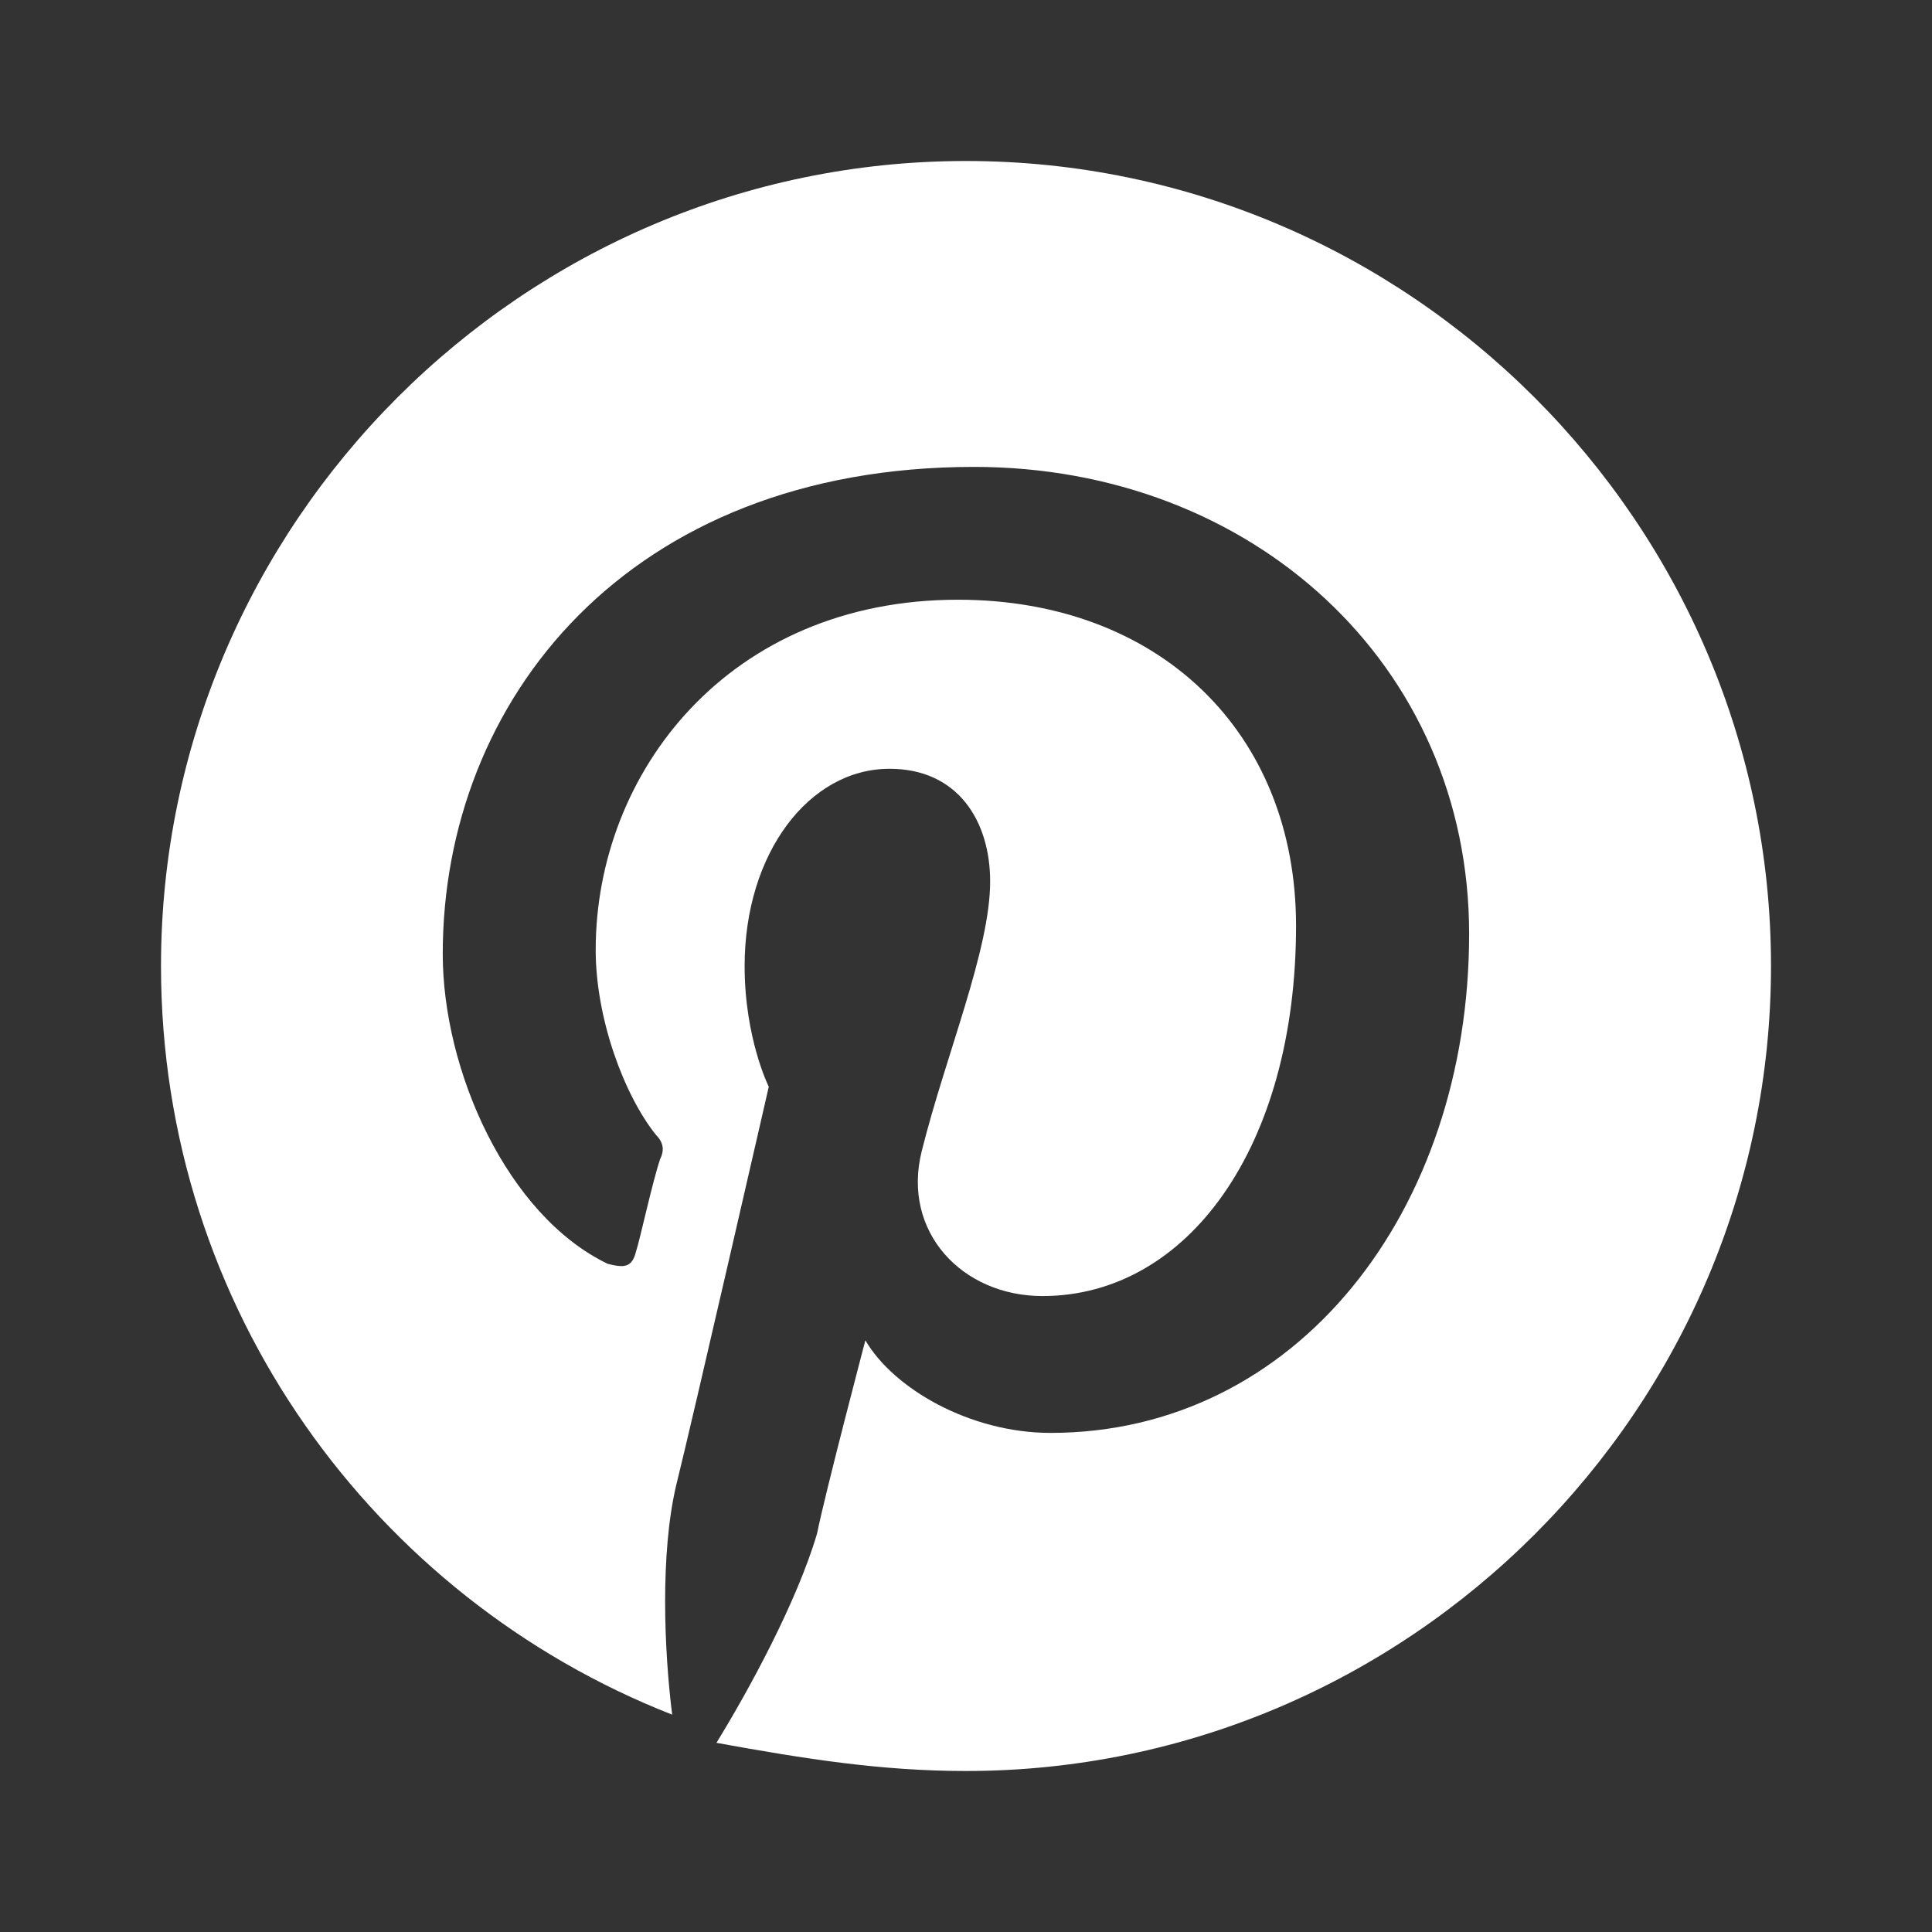 <?xml version="1.0" encoding="utf-8"?>
<!-- Generator: Adobe Illustrator 23.0.1, SVG Export Plug-In . SVG Version: 6.00 Build 0)  -->
<svg version="1.1" id="Layer_1" xmlns="http://www.w3.org/2000/svg" xmlns:xlink="http://www.w3.org/1999/xlink" x="0px" y="0px"
	 viewBox="0 0 48 48" style="enable-background:new 0 0 48 48;" xml:space="preserve">
<rect x="0" y="0" width="48" height="48" fill="#333333" stroke="none"/>
<style type="text/css">
	.st0{fill:#FFFFFF;}
</style>
<path class="st0" d="M24,4C13,4,4,13,4,24c0,8.5,5.3,15.7,12.7,18.6c-0.2-1.6-0.3-4,0.1-5.7c0.4-1.6,2.3-9.9,2.3-9.9s-0.6-1.2-0.6-3
	c0-2.8,1.6-4.9,3.6-4.9c1.7,0,2.5,1.3,2.5,2.8c0,1.7-1.1,4.3-1.7,6.7c-0.5,2,1,3.6,3,3.6c3.6,0,6.3-3.7,6.3-9.2
	c0-4.8-3.4-8.1-8.4-8.1c-5.7,0-9,4.3-9,8.7c0,1.7,0.7,3.6,1.5,4.6c0.2,0.2,0.2,0.4,0.1,0.6c-0.2,0.6-0.5,2-0.6,2.3
	c-0.1,0.4-0.3,0.4-0.7,0.3c-2.5-1.2-4.1-4.8-4.1-7.7c0-6.3,4.6-12.1,13.2-12.1c6.9,0,12.3,4.9,12.3,11.6c0,6.9-4.3,12.4-10.4,12.4
	c-2,0-3.9-1.1-4.6-2.3c0,0-1,3.8-1.2,4.8c-0.5,1.7-1.7,3.9-2.5,5.2C20,43.7,21.9,44,24,44c11,0,20-9,20-20S35,4,24,4z"/>
</svg>

